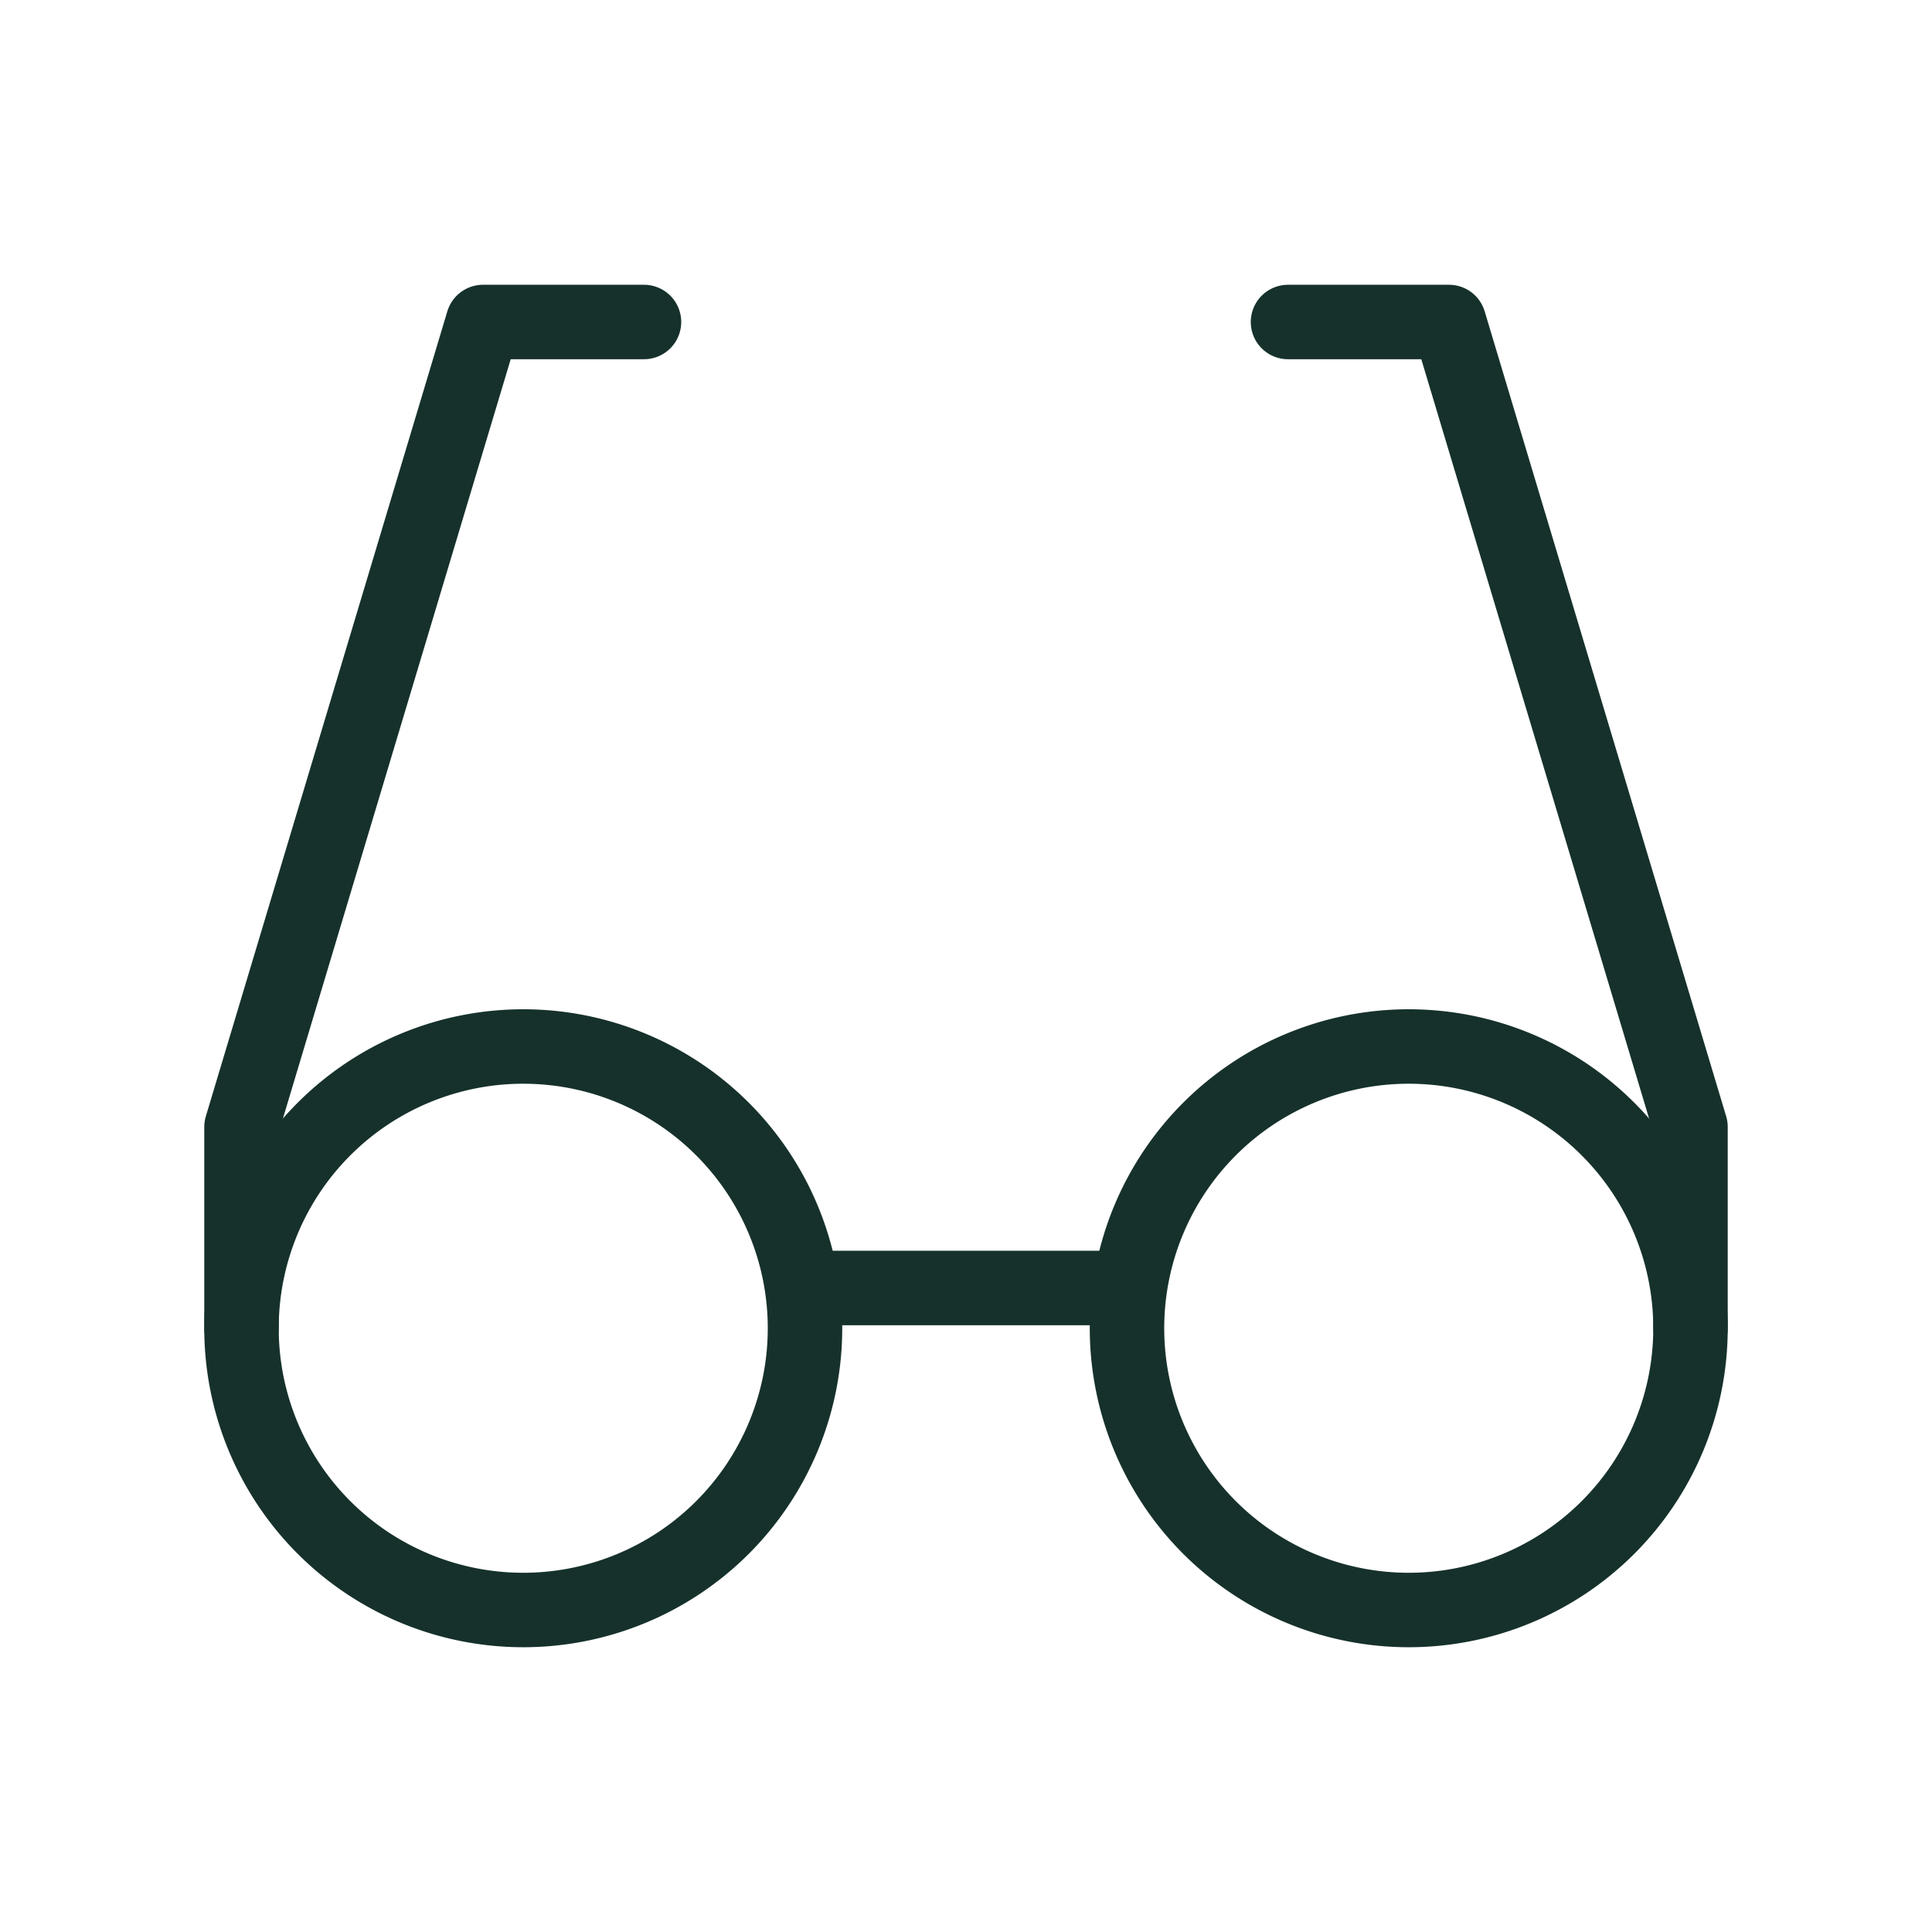 <svg width="48" height="48" fill="none" xmlns="http://www.w3.org/2000/svg"><g clip-path="url(#prefix__clip0_608_13)" stroke="#16312B" stroke-width="1.85" stroke-linecap="round" stroke-linejoin="round"><path d="M16 8h-4L6 28v5M32 8h4l6 20v5M20 32h8"/><path d="M35 40a7 7 0 100-14 7 7 0 000 14zM13 40a7 7 0 100-14 7 7 0 000 14z"/></g><defs><clipPath id="prefix__clip0_608_13"><path fill="#fff" d="M0 0h48v48H0z"/></clipPath></defs></svg>